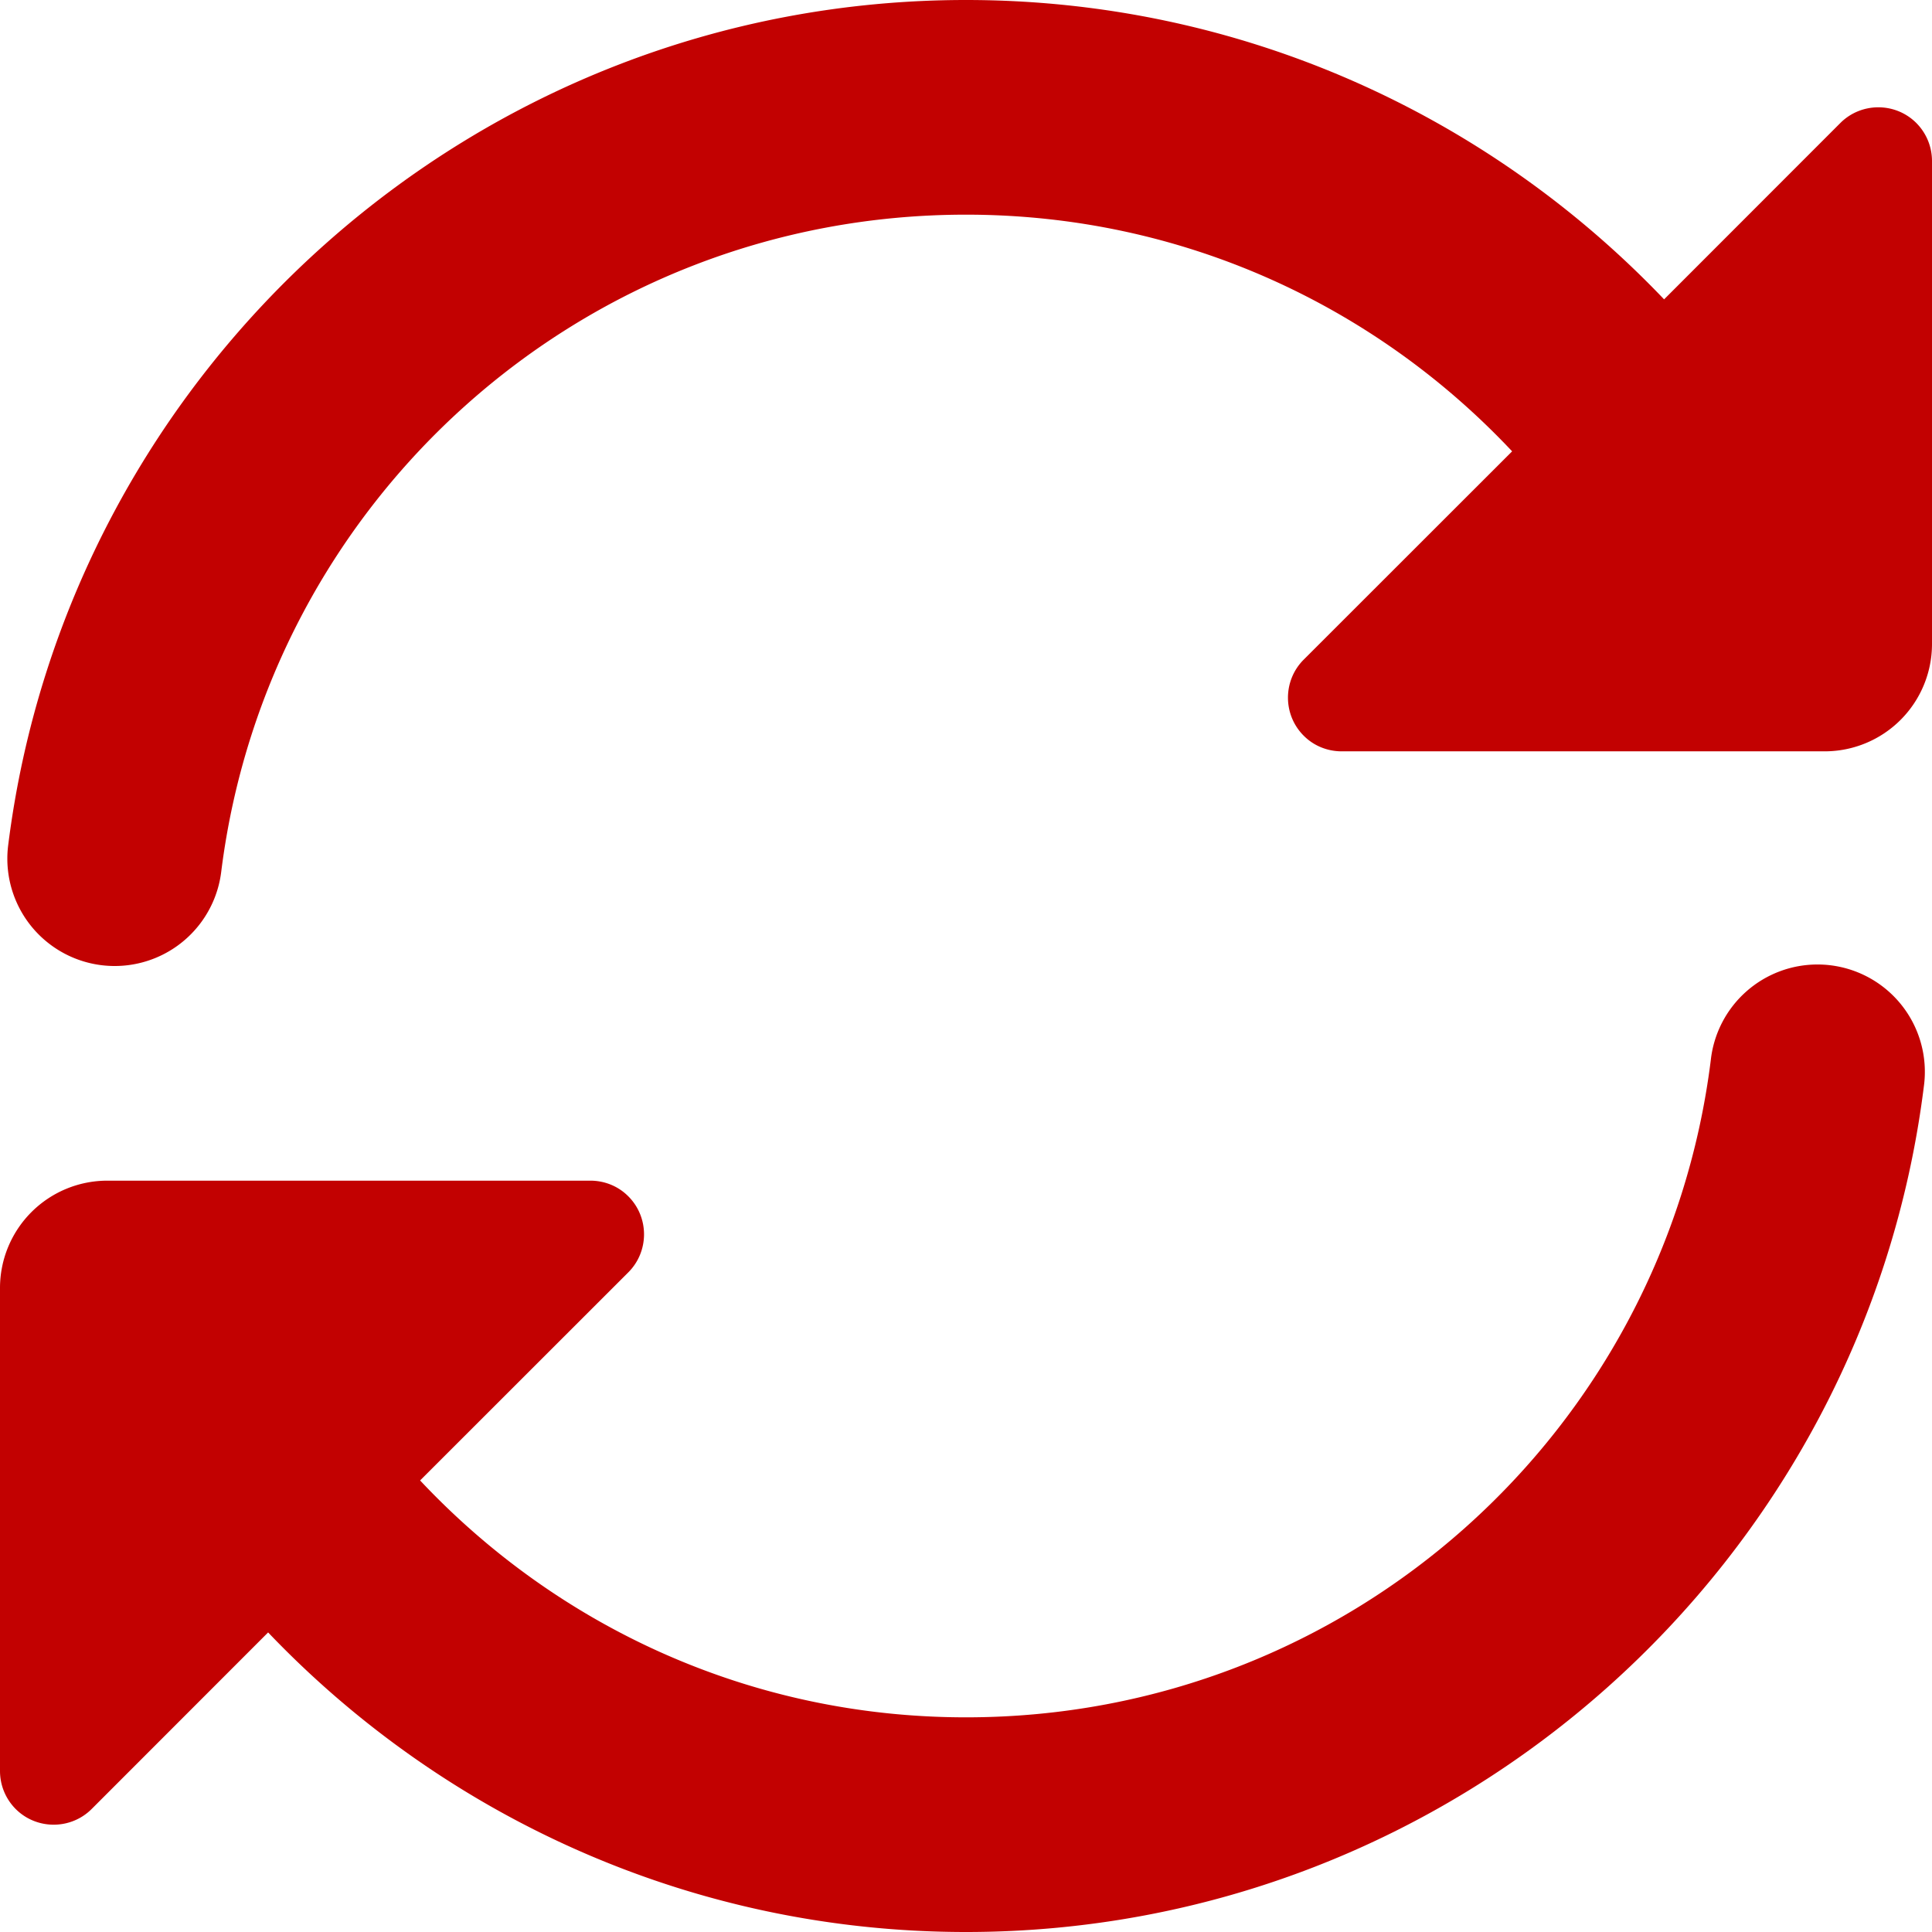 <?xml version="1.0" encoding="UTF-8" standalone="no"?><svg xmlns="http://www.w3.org/2000/svg" xmlns:xlink="http://www.w3.org/1999/xlink" fill="#c20101" height="18" preserveAspectRatio="xMidYMid meet" version="1" viewBox="3.0 3.0 18.0 18.0" width="18" zoomAndPan="magnify"><g id="change1_1"><path d="M 12 3 C 7.422 3 3.631 6.44 3.076 10.877 A 1 1 0 1 0 5.061 11.123 C 5.492 7.67 8.42 5 12 5 C 14.014 5 15.815 5.85 17.088 7.205 L 15.146 9.146 C 14.951 9.341 14.951 9.659 15.146 9.854 C 15.243 9.952 15.372 10 15.5 10 L 20 10 A 1 1 0 0 0 21 9 L 21 4.5 C 21 4.372 20.951 4.244 20.854 4.146 C 20.659 3.951 20.341 3.951 20.146 4.146 L 18.504 5.789 C 16.866 4.071 14.556 3 12 3 z M 19.941 11.986 A 1 1 0 0 0 18.939 12.877 C 18.508 16.33 15.58 19 12 19 C 9.986 19 8.188 18.149 6.914 16.793 L 8.854 14.854 C 9.049 14.659 9.049 14.341 8.854 14.146 C 8.757 14.048 8.628 14 8.5 14 L 4 14 A 1 1 0 0 0 3 15 L 3 19.5 C 3 19.628 3.049 19.756 3.146 19.854 C 3.341 20.049 3.659 20.049 3.854 19.854 L 5.498 18.209 C 7.136 19.925 9.445 21 12 21 C 16.578 21 20.369 17.56 20.924 13.123 A 1 1 0 0 0 19.941 11.986 z" fill="inherit"/></g></svg>